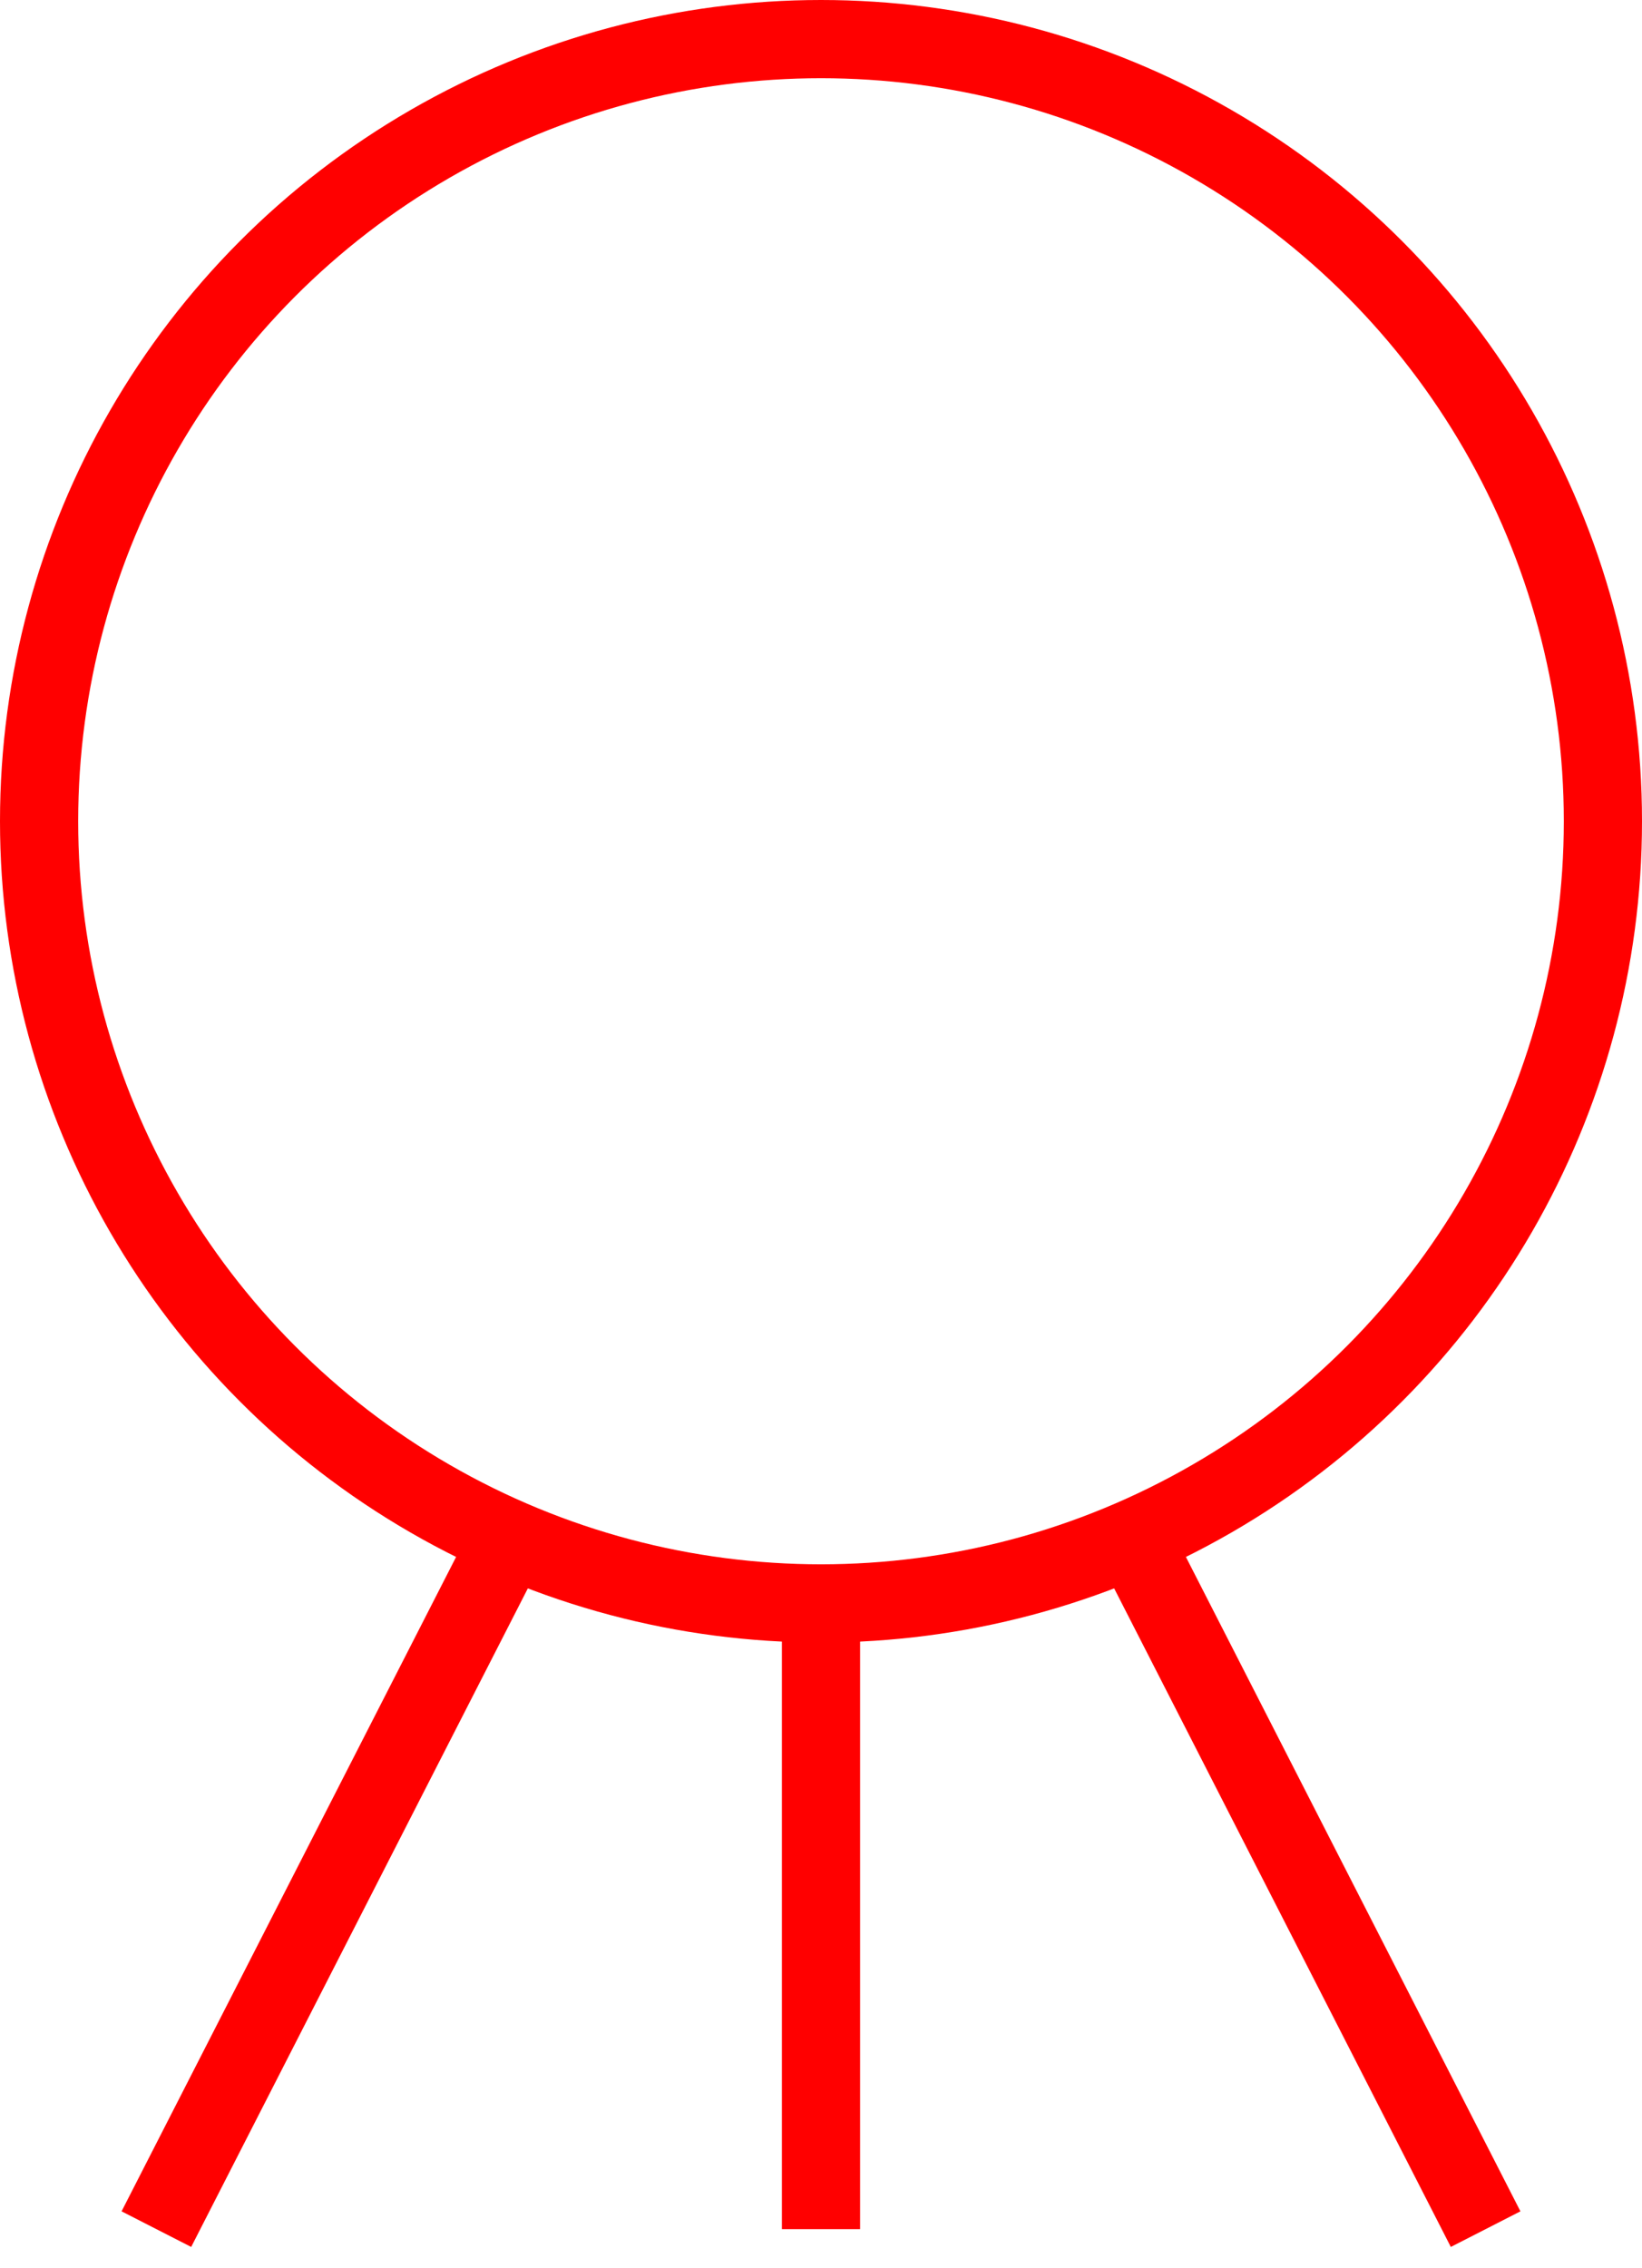 <?xml version="1.0" encoding="UTF-8" standalone="no"?>
<!-- SVG content generated using Symbology Configuration Management System (SCMS) -->

<!-- Systematic Software Engineering Ltd. - www.systematic.co.uk - do not remove  -->

<svg
    xmlns:dc="http://purl.org/dc/elements/1.1/"
    xmlns:cc="http://creativecommons.org/ns#"
    xmlns:rdf="http://www.w3.org/1999/02/22-rdf-syntax-ns#"
    xmlns:svg="http://www.w3.org/2000/svg"
    xmlns="http://www.w3.org/2000/svg"
    xmlns:sodipodi="http://sodipodi.sourceforge.net/DTD/sodipodi-0.dtd"
    xmlns:inkscape="http://www.inkscape.org/namespaces/inkscape"
    id="WOS-HHDMDBP----"
    width="210"
    height="290"
    viewBox="0 0 210 290"
    version="1.1"
    inkscape:version="0.48.2 r9819"
    sodipodi:docname="wos-hhdmdbp----.svg">
    <defs
        id="defs16"/>
    <sodipodi:namedview
        pagecolor="#ffffff"
        bordercolor="#666666"
        borderopacity="1"
        objecttolerance="10"
        gridtolerance="10"
        guidetolerance="10"
        inkscape:pageopacity="0"
        inkscape:pageshadow="2"
        inkscape:window-width="640"
        inkscape:window-height="480"
        id="namedview14"
        showgrid="false"
        inkscape:zoom="0.59"
        inkscape:cx="105"
        inkscape:cy="135"
        inkscape:window-x="0"
        inkscape:window-y="0"
        inkscape:window-maximized="0"
        inkscape:current-layer="WOS-HHDMDBP----"/>
    <g
        id="g3"
        transform="translate(-95,-45)">
        <svg
            viewBox="0 0 400 400"
            id="_0.WOS-HHDMDBP----"
            width="400"
            height="400"
            version="1.1"
            inkscape:version="0.48.2 r9819">
            <circle
                cx="200"
                cy="150"
                r="100"
                style="fill:none;stroke:#ff0000;stroke-width:10"
                id="circle6"
                sodipodi:cx="200"
                sodipodi:cy="150"
                sodipodi:rx="100"
                sodipodi:ry="100"
                d="m 300,150 c 0,55.228 -44.772,100 -100,100 -55.228,0 -100,-44.772 -100,-100 0,-55.228 44.772,-100 100,-100 55.228,0 100,44.772 100,100 z"/>
            <line
                x1="200"
                y1="330"
                x2="200"
                y2="250"
                style="fill:none;stroke:#ff0000;stroke-width:10"
                id="line8"/>
            <line
                x1="160"
                y1="242"
                x2="115"
                y2="330"
                style="fill:none;stroke:#ff0000;stroke-width:10"
                id="line10"/>
            <line
                x1="285"
                y1="330"
                x2="240"
                y2="242"
                style="fill:none;stroke:#ff0000;stroke-width:10"
                id="line12"/>
        </svg>
    </g>
</svg>
